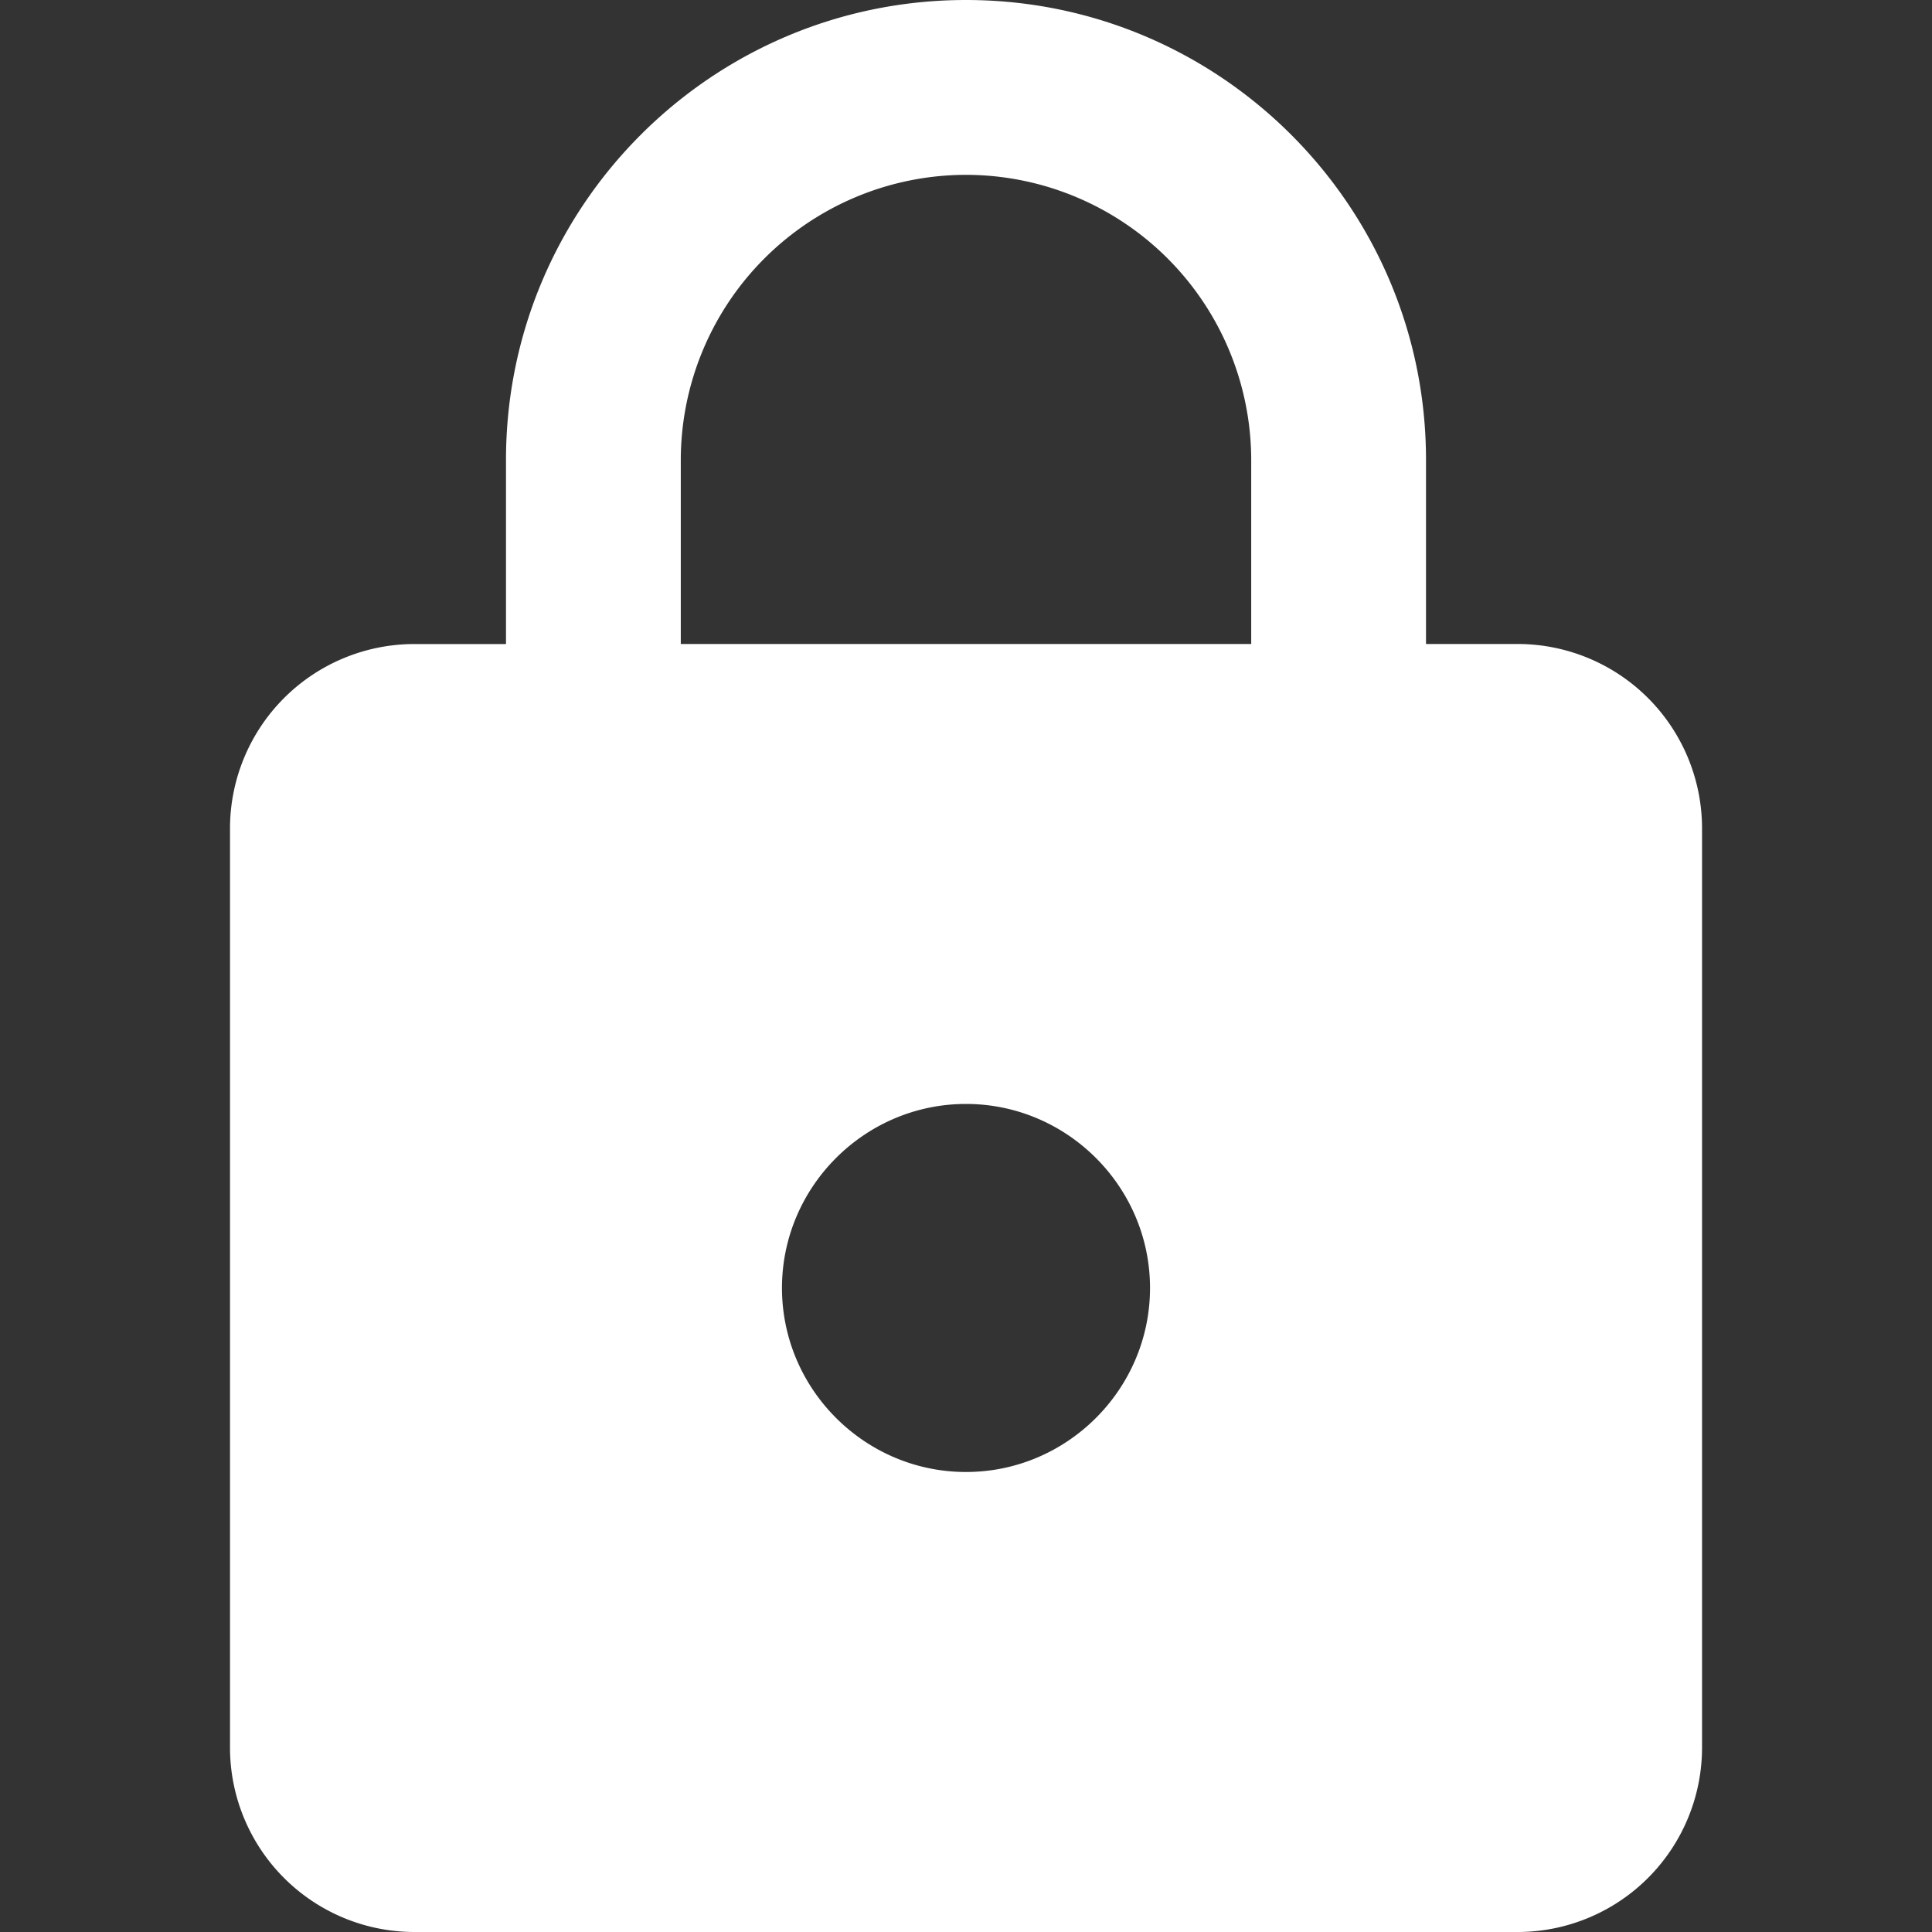                     <svg width="28" height="28" viewBox="0 0 40 40" xmlns="http://www.w3.org/2000/svg" xml:space="preserve" fill-rule="evenodd" clip-rule="evenodd" stroke-linejoin="round" stroke-miterlimit="2" style="fill: white;">
                        <rect x="0" y="0" width="40" height="40" fill="#333333" stroke="none"/>
                        <path d="M0 0h40v40H0z" fill="none"></path><path d="M31.429 13.333h-1.905v-3.81C29.524 4.267 25.257 0 20 0s-9.524 4.266-9.524 9.524v3.81H8.572a3.82 3.82 0 0 0-3.81 3.809V36.19A3.82 3.82 0 0 0 8.572 40h22.857a3.82 3.82 0 0 0 3.81-3.81V17.143a3.82 3.82 0 0 0-3.81-3.81ZM20 30.476c-2.095 0-3.81-1.714-3.81-3.81s1.715-3.81 3.81-3.81 3.81 1.715 3.81 3.81-1.715 3.81-3.81 3.81Zm5.905-17.143h-11.81v-3.81A5.91 5.91 0 0 1 20 3.62a5.91 5.91 0 0 1 5.905 5.905v3.81Z" fill-rule="nonzero"></path>
                    </svg>

